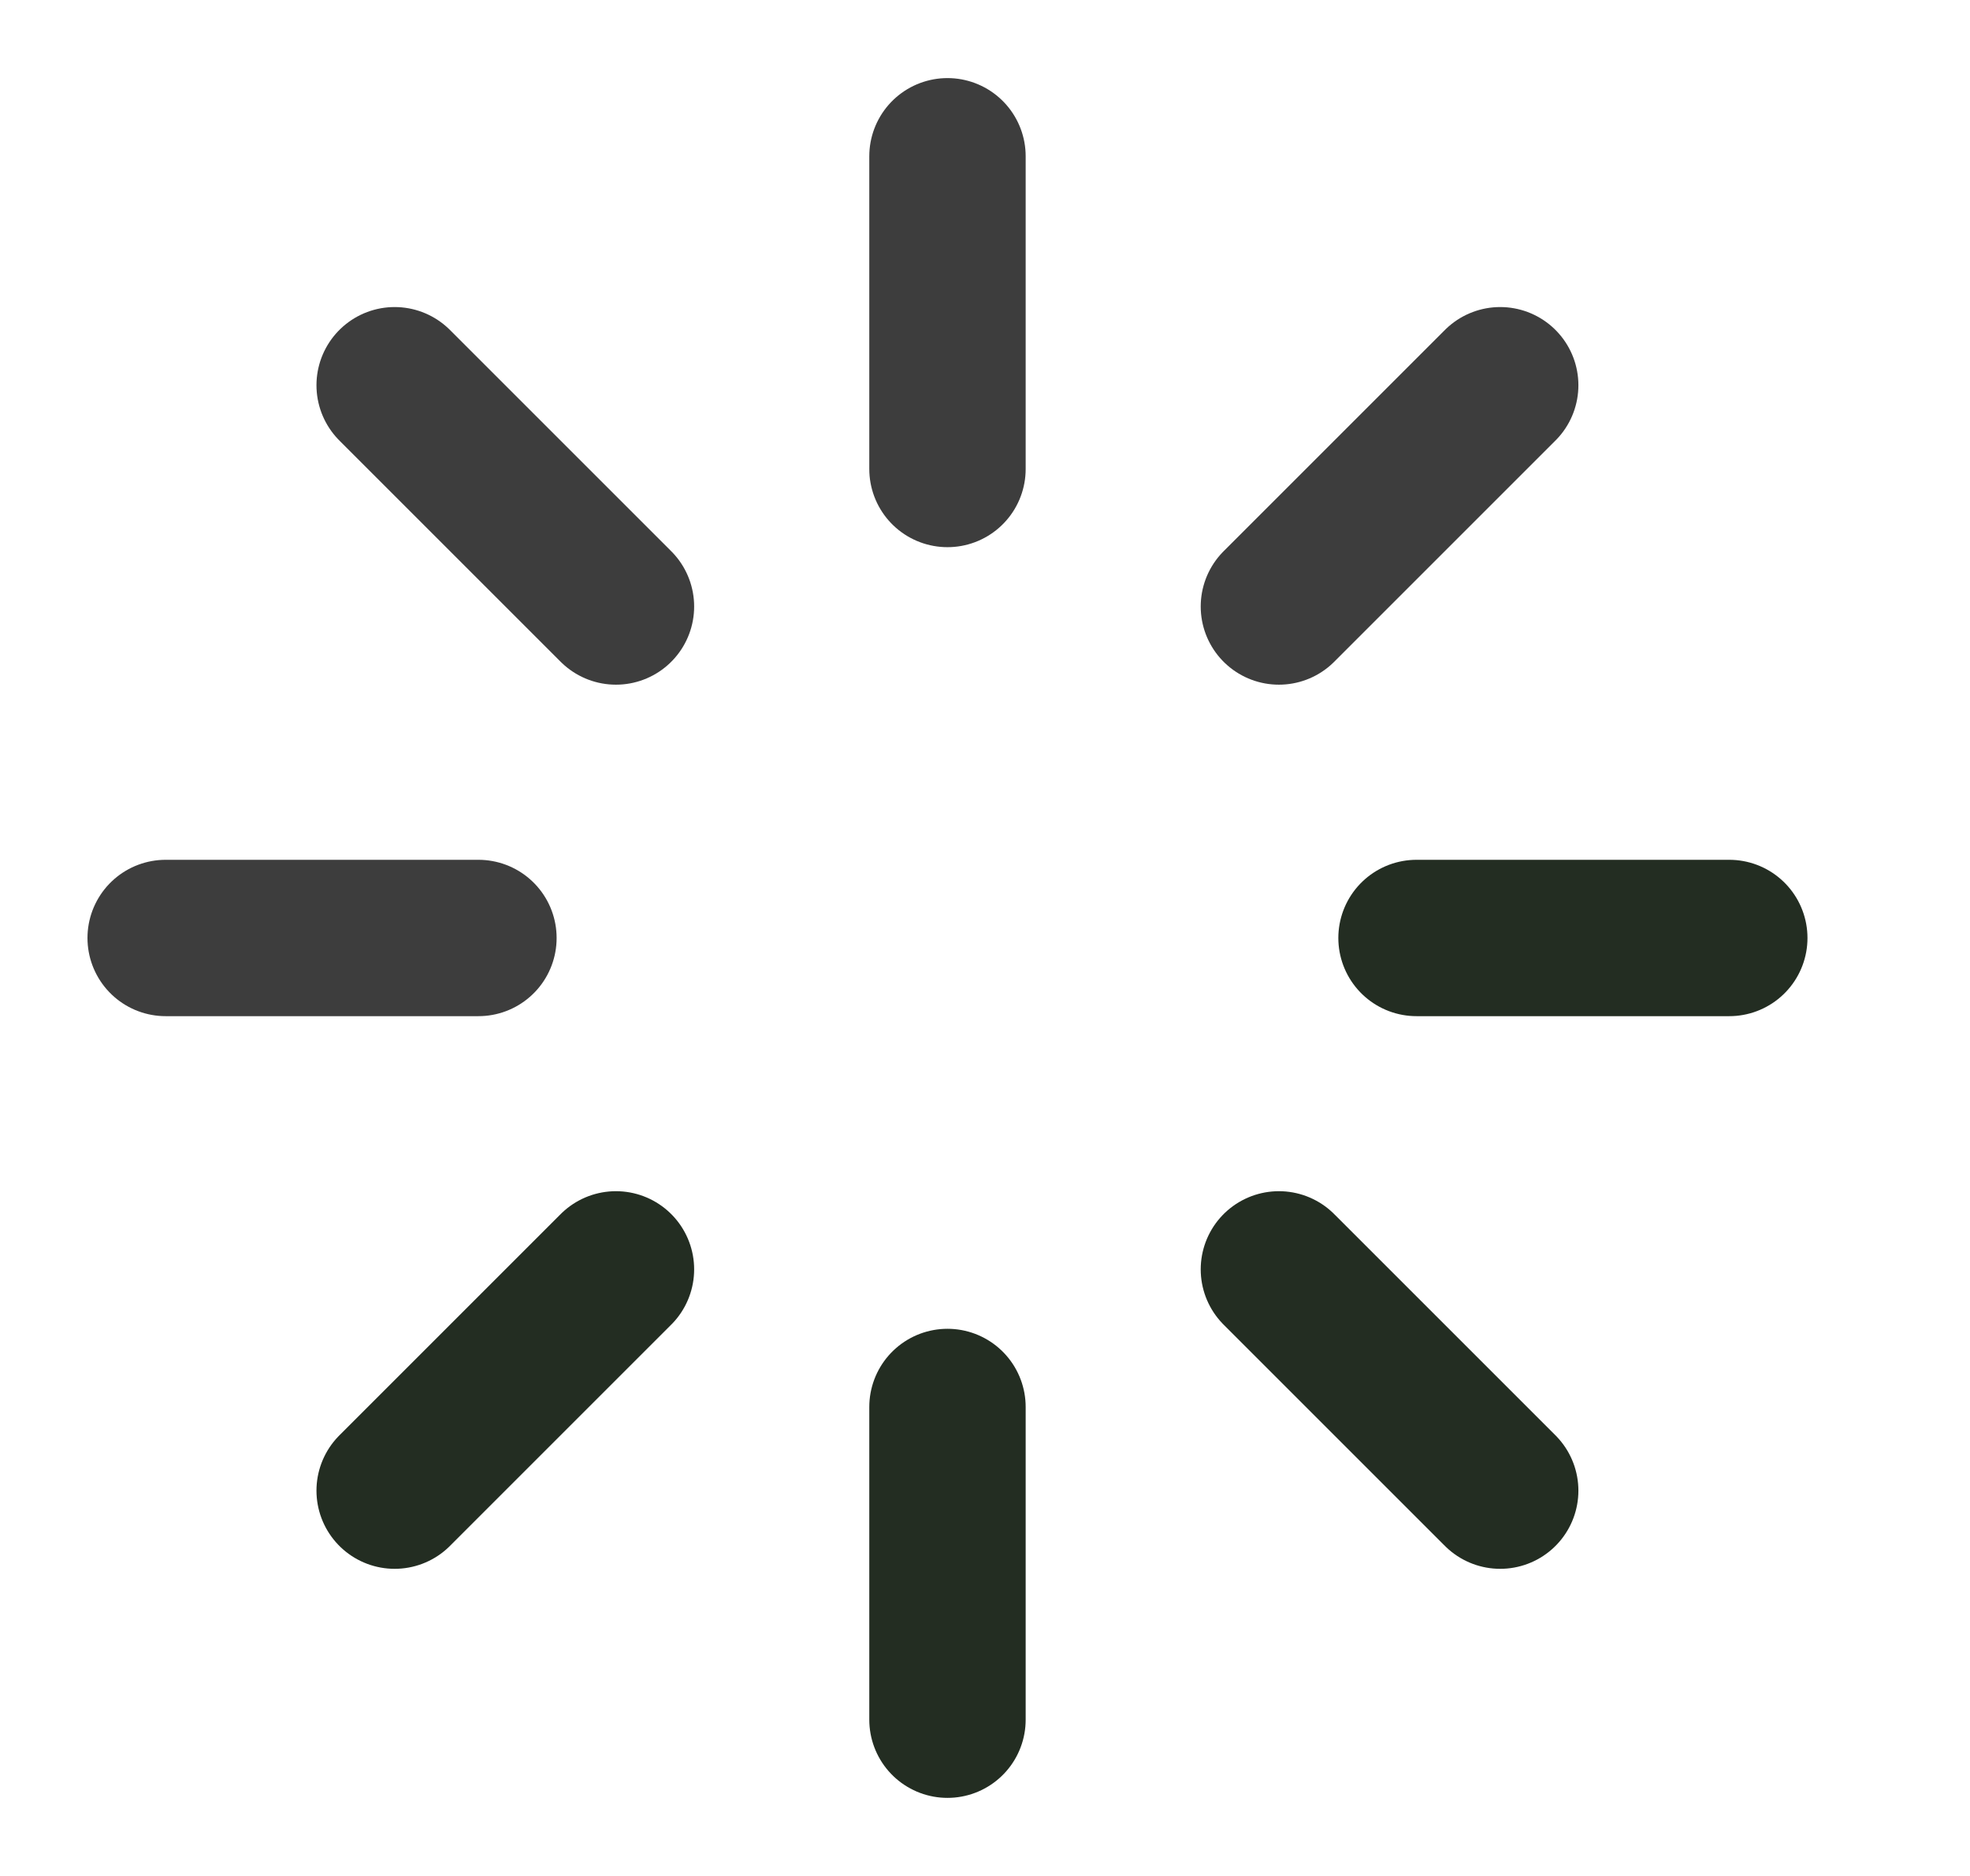 <svg width="21" height="20" viewBox="0 0 21 20" fill="none" xmlns="http://www.w3.org/2000/svg">
<g clip-path="url(#clip0_192_3194)">
<path d="M10.1 15V18.334" stroke="#232D22" stroke-width="1.667" stroke-linecap="round" stroke-linejoin="round"/>
<path d="M13.633 13.533L15.992 15.892" stroke="#232D22" stroke-width="1.667" stroke-linecap="round" stroke-linejoin="round"/>
<path d="M4.207 15.892L6.566 13.533" stroke="#232D22" stroke-width="1.667" stroke-linecap="round" stroke-linejoin="round"/>
<path d="M15.1 10H18.434" stroke="#232D22" stroke-width="1.667" stroke-linecap="round" stroke-linejoin="round"/>
<path d="M1.766 10H5.1" stroke="#3D3D3D" stroke-width="1.667" stroke-linecap="round" stroke-linejoin="round"/>
<path d="M13.633 6.466L15.992 4.107" stroke="#3D3D3D" stroke-width="1.667" stroke-linecap="round" stroke-linejoin="round"/>
<path d="M4.207 4.107L6.566 6.466" stroke="#3D3D3D" stroke-width="1.667" stroke-linecap="round" stroke-linejoin="round"/>
<path d="M10.1 1.666V5" stroke="#3D3D3D" stroke-width="1.667" stroke-linecap="round" stroke-linejoin="round"/>
</g>
<defs>
<clipPath id="clip0_192_3194">
<rect width="20.002" height="20.002" fill="white" transform="translate(0.099 -0.001)"/>
</clipPath>
</defs>
</svg>
